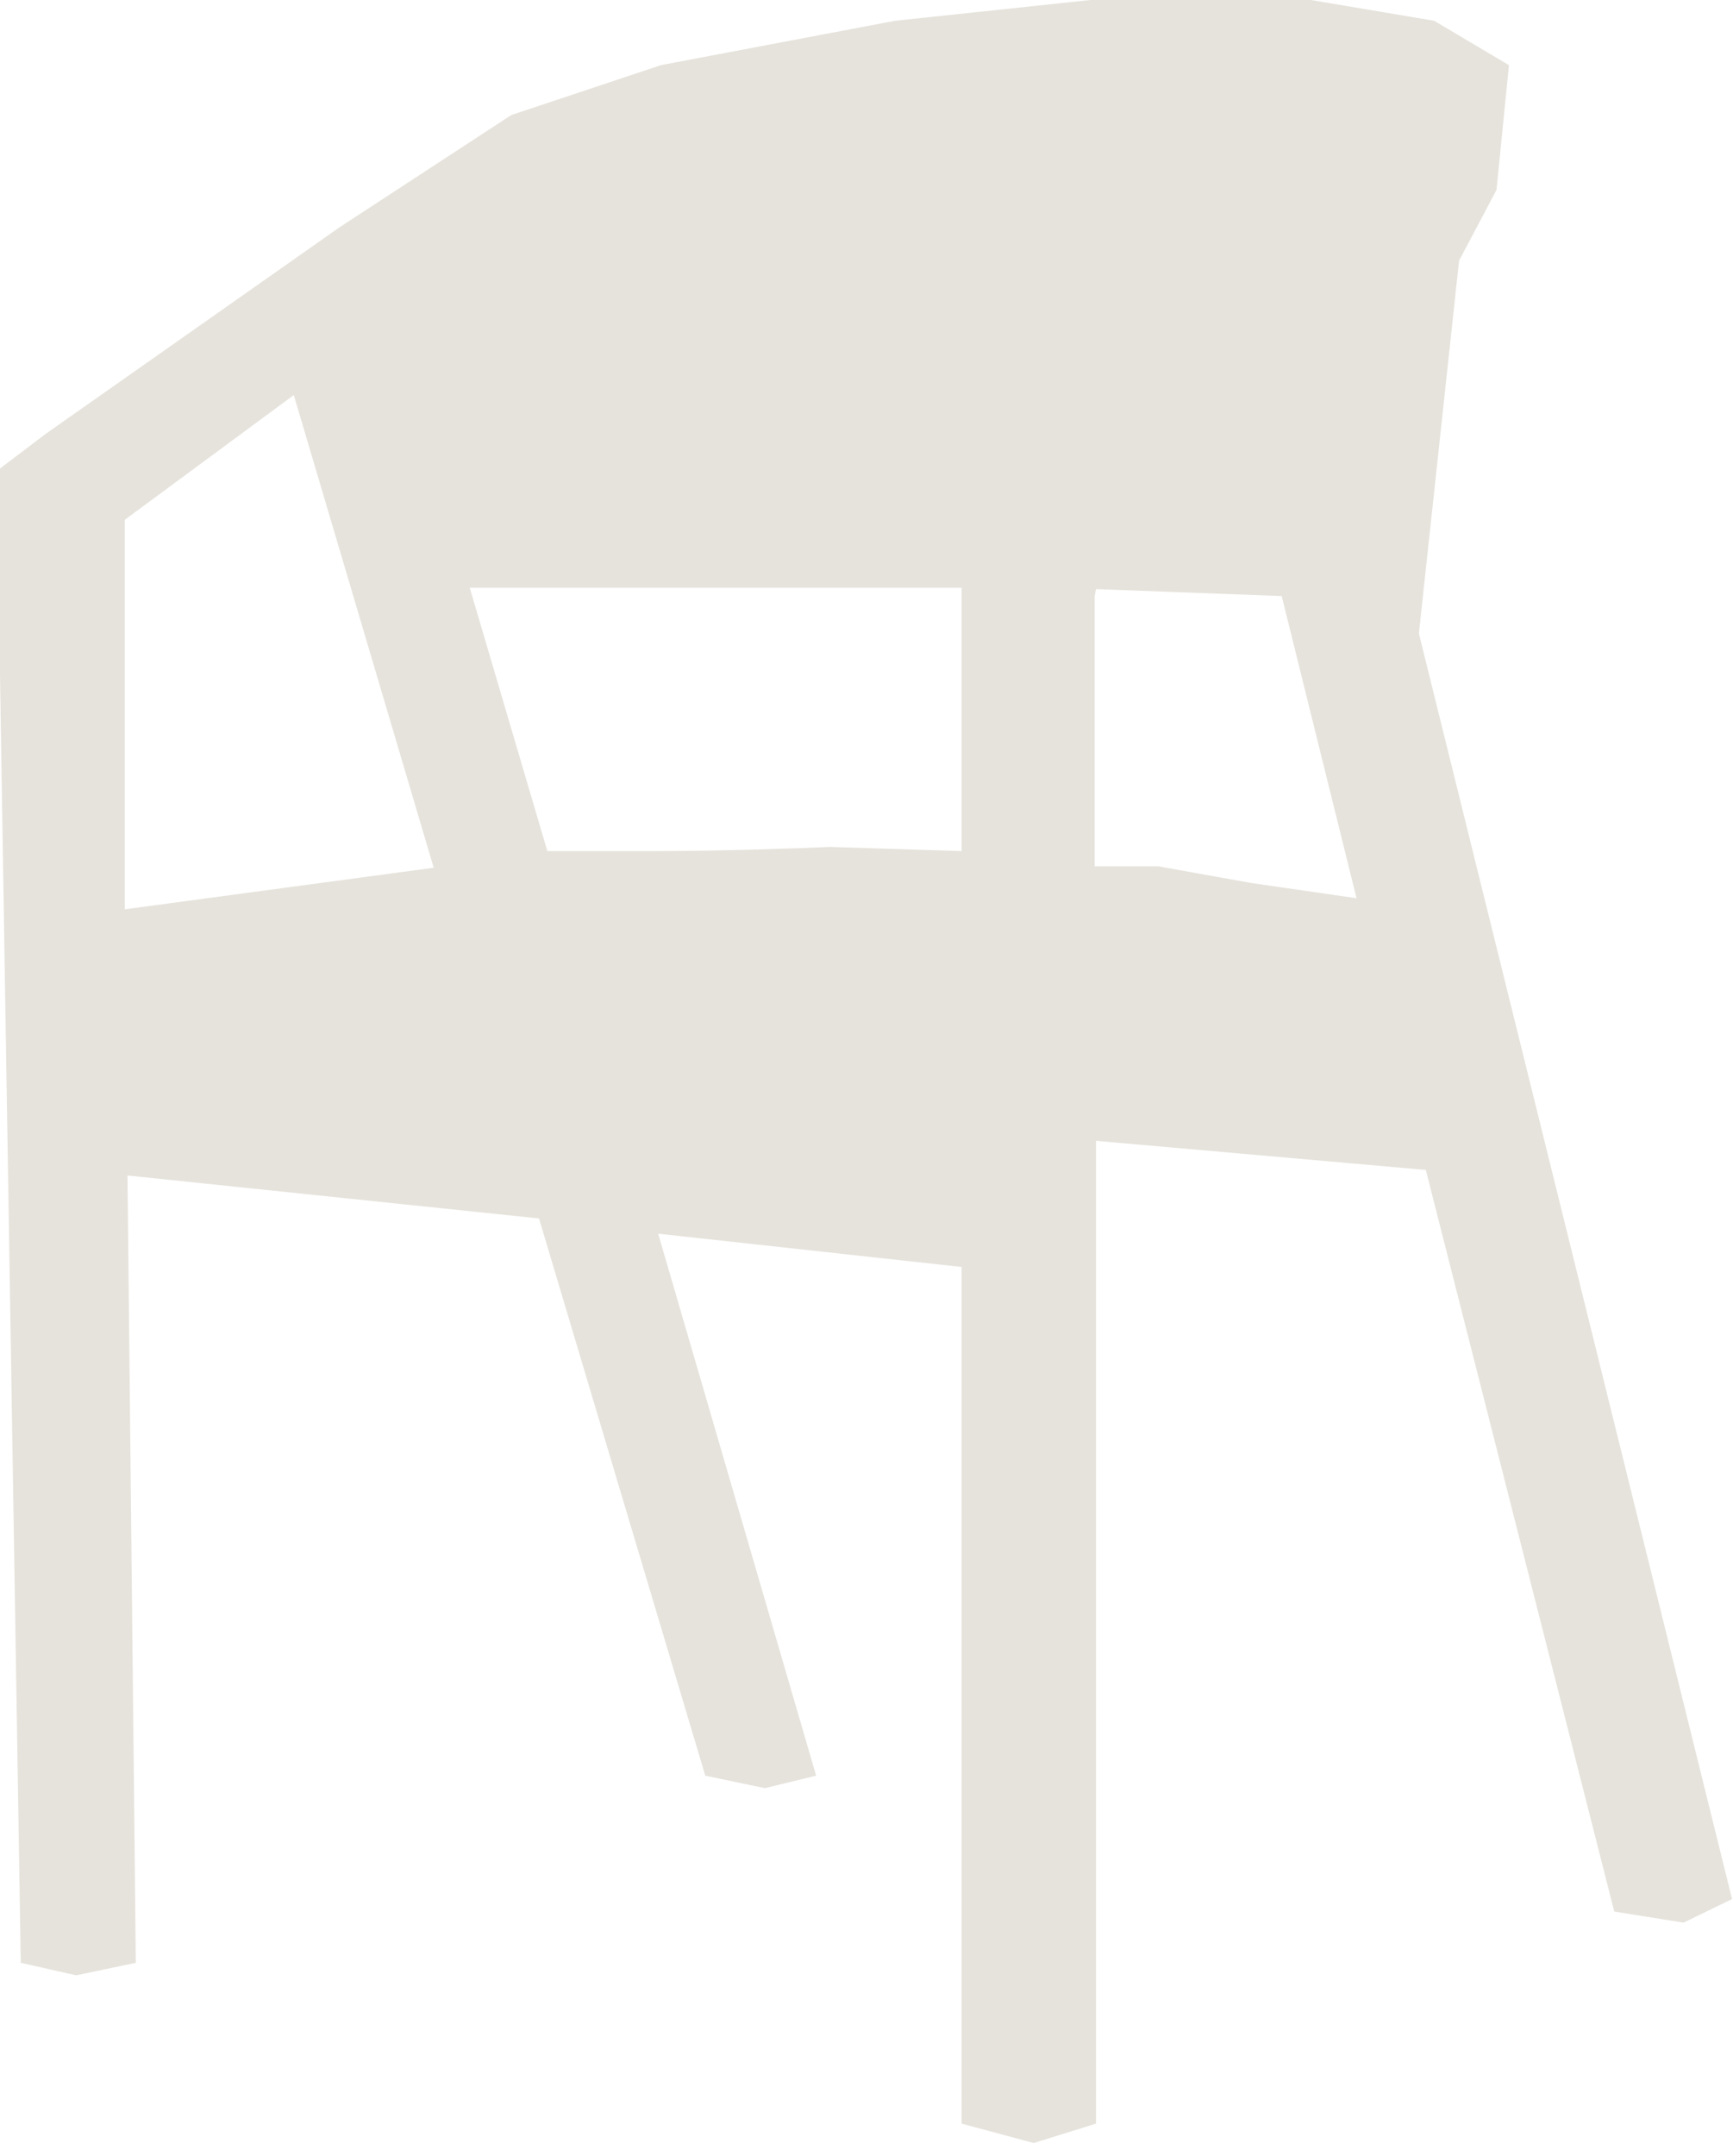<?xml version="1.0" encoding="UTF-8"?> <svg xmlns="http://www.w3.org/2000/svg" width="78" height="97" viewBox="0 0 78 97" fill="none"><path opacity="0.98" fill-rule="evenodd" clip-rule="evenodd" d="M77.957 85.441L63.862 28.501L65.671 11.725L67.355 8.544L67.916 2.931L64.548 0.935L58.998 0H49.081L40.288 0.935L29.748 2.931L23.013 5.176L15.28 10.228L2.058 19.52L0 21.079V24.697V30.372L0.935 88.309L3.43 88.871L6.112 88.309L5.738 52.886L24.26 54.819L31.744 79.89L34.426 80.451L36.733 79.89L29.623 55.505L43.282 57.002V95.544L46.525 96.417L49.331 95.544V51.327L64.174 52.636L72.656 86.002L75.774 86.501L77.957 85.441ZM5.614 23.387L13.223 17.774L19.521 39.041L5.614 40.912V23.387ZM24.635 38.292L21.142 26.443H43.282V38.292L37.357 38.105C35.944 38.167 32.405 38.292 29.562 38.292H24.635ZM49.269 26.817V38.978H52.138L56.316 39.727L61.056 40.413L57.688 26.817L49.331 26.505L49.269 26.817Z" fill="#E5E2DB"></path></svg> 